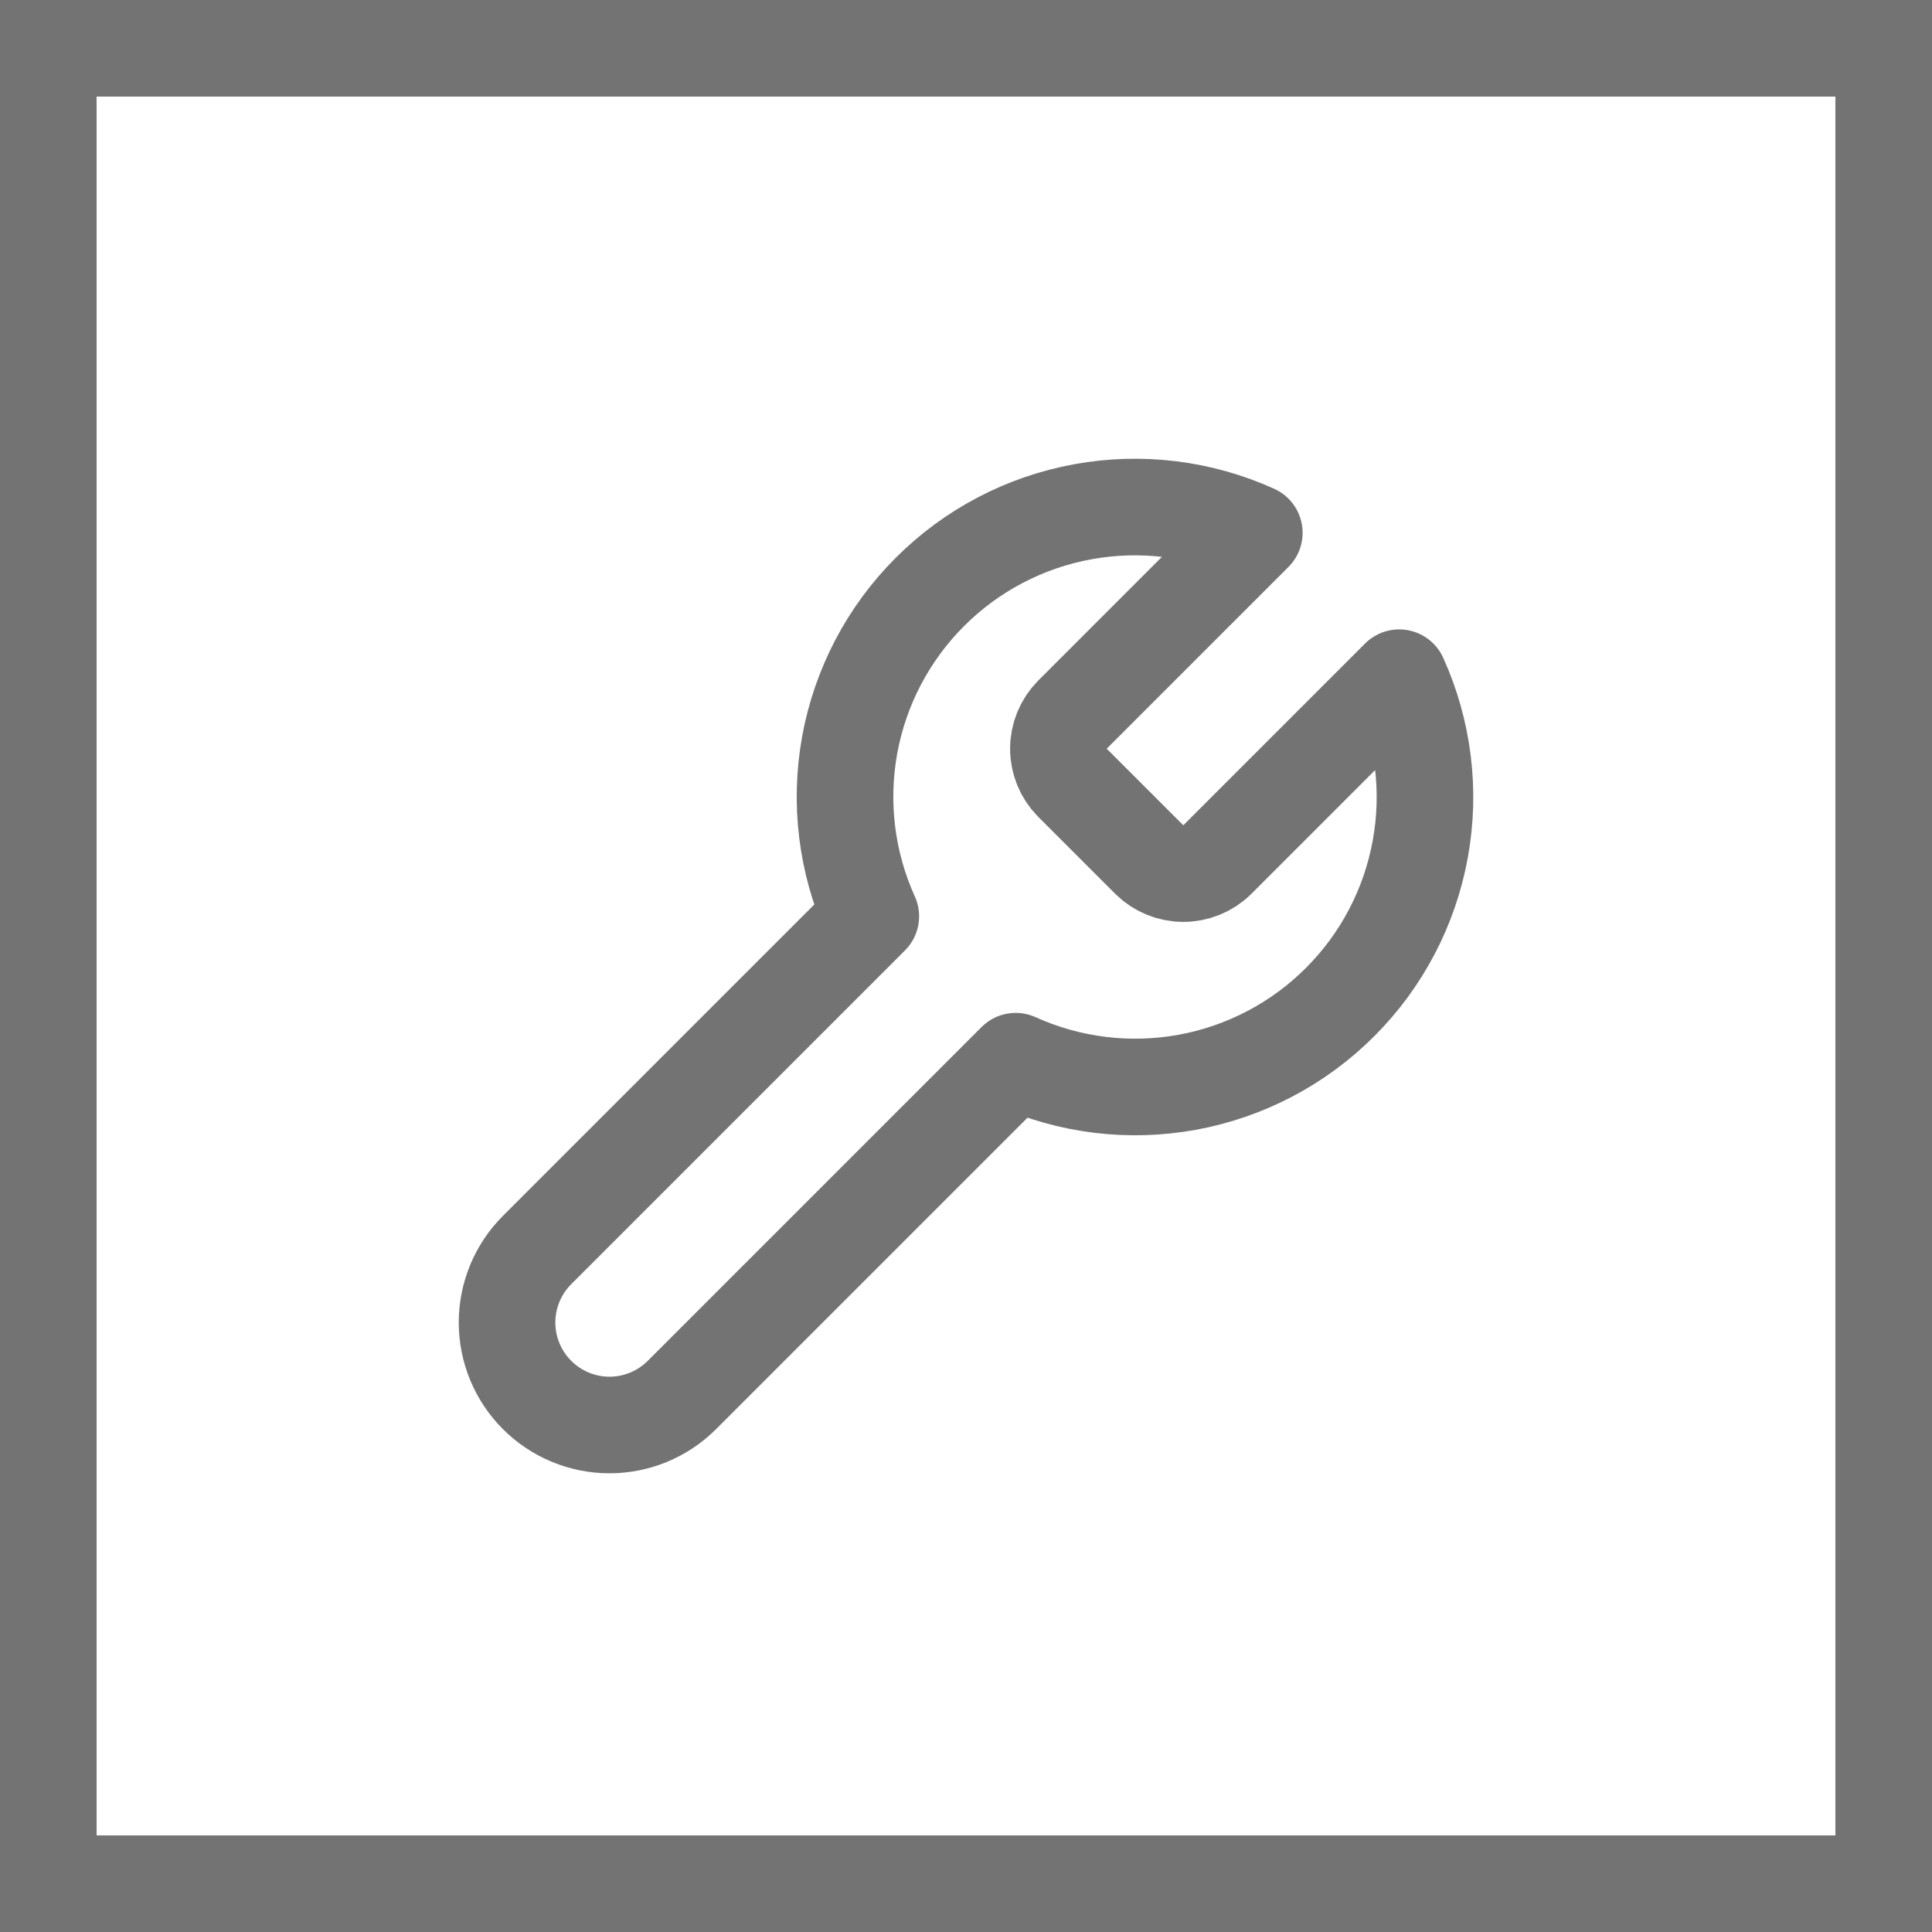 <svg width="40" height="40" viewBox="0 0 40 40" fill="none" xmlns="http://www.w3.org/2000/svg">
<path d="M1 1H39V39H1V1Z" stroke="#737373" stroke-width="2"/>
<path d="M22.199 14.801C22.016 14.988 21.913 15.239 21.913 15.501C21.913 15.763 22.016 16.014 22.199 16.201L23.799 17.801C23.986 17.984 24.237 18.087 24.499 18.087C24.761 18.087 25.012 17.984 25.199 17.801L28.969 14.031C29.472 15.142 29.624 16.38 29.405 17.58C29.187 18.78 28.608 19.885 27.745 20.747C26.883 21.61 25.778 22.189 24.578 22.408C23.378 22.626 22.14 22.474 21.029 21.971L14.119 28.881C13.721 29.279 13.181 29.503 12.619 29.503C12.056 29.503 11.517 29.279 11.119 28.881C10.721 28.483 10.498 27.944 10.498 27.381C10.498 26.819 10.721 26.279 11.119 25.881L18.029 18.971C17.526 17.86 17.374 16.622 17.592 15.422C17.811 14.222 18.39 13.117 19.253 12.255C20.115 11.392 21.22 10.813 22.42 10.595C23.62 10.376 24.858 10.528 25.969 11.031L22.209 14.791L22.199 14.801Z" stroke="#737373" stroke-width="2" stroke-linecap="round" stroke-linejoin="round"/>
</svg>
